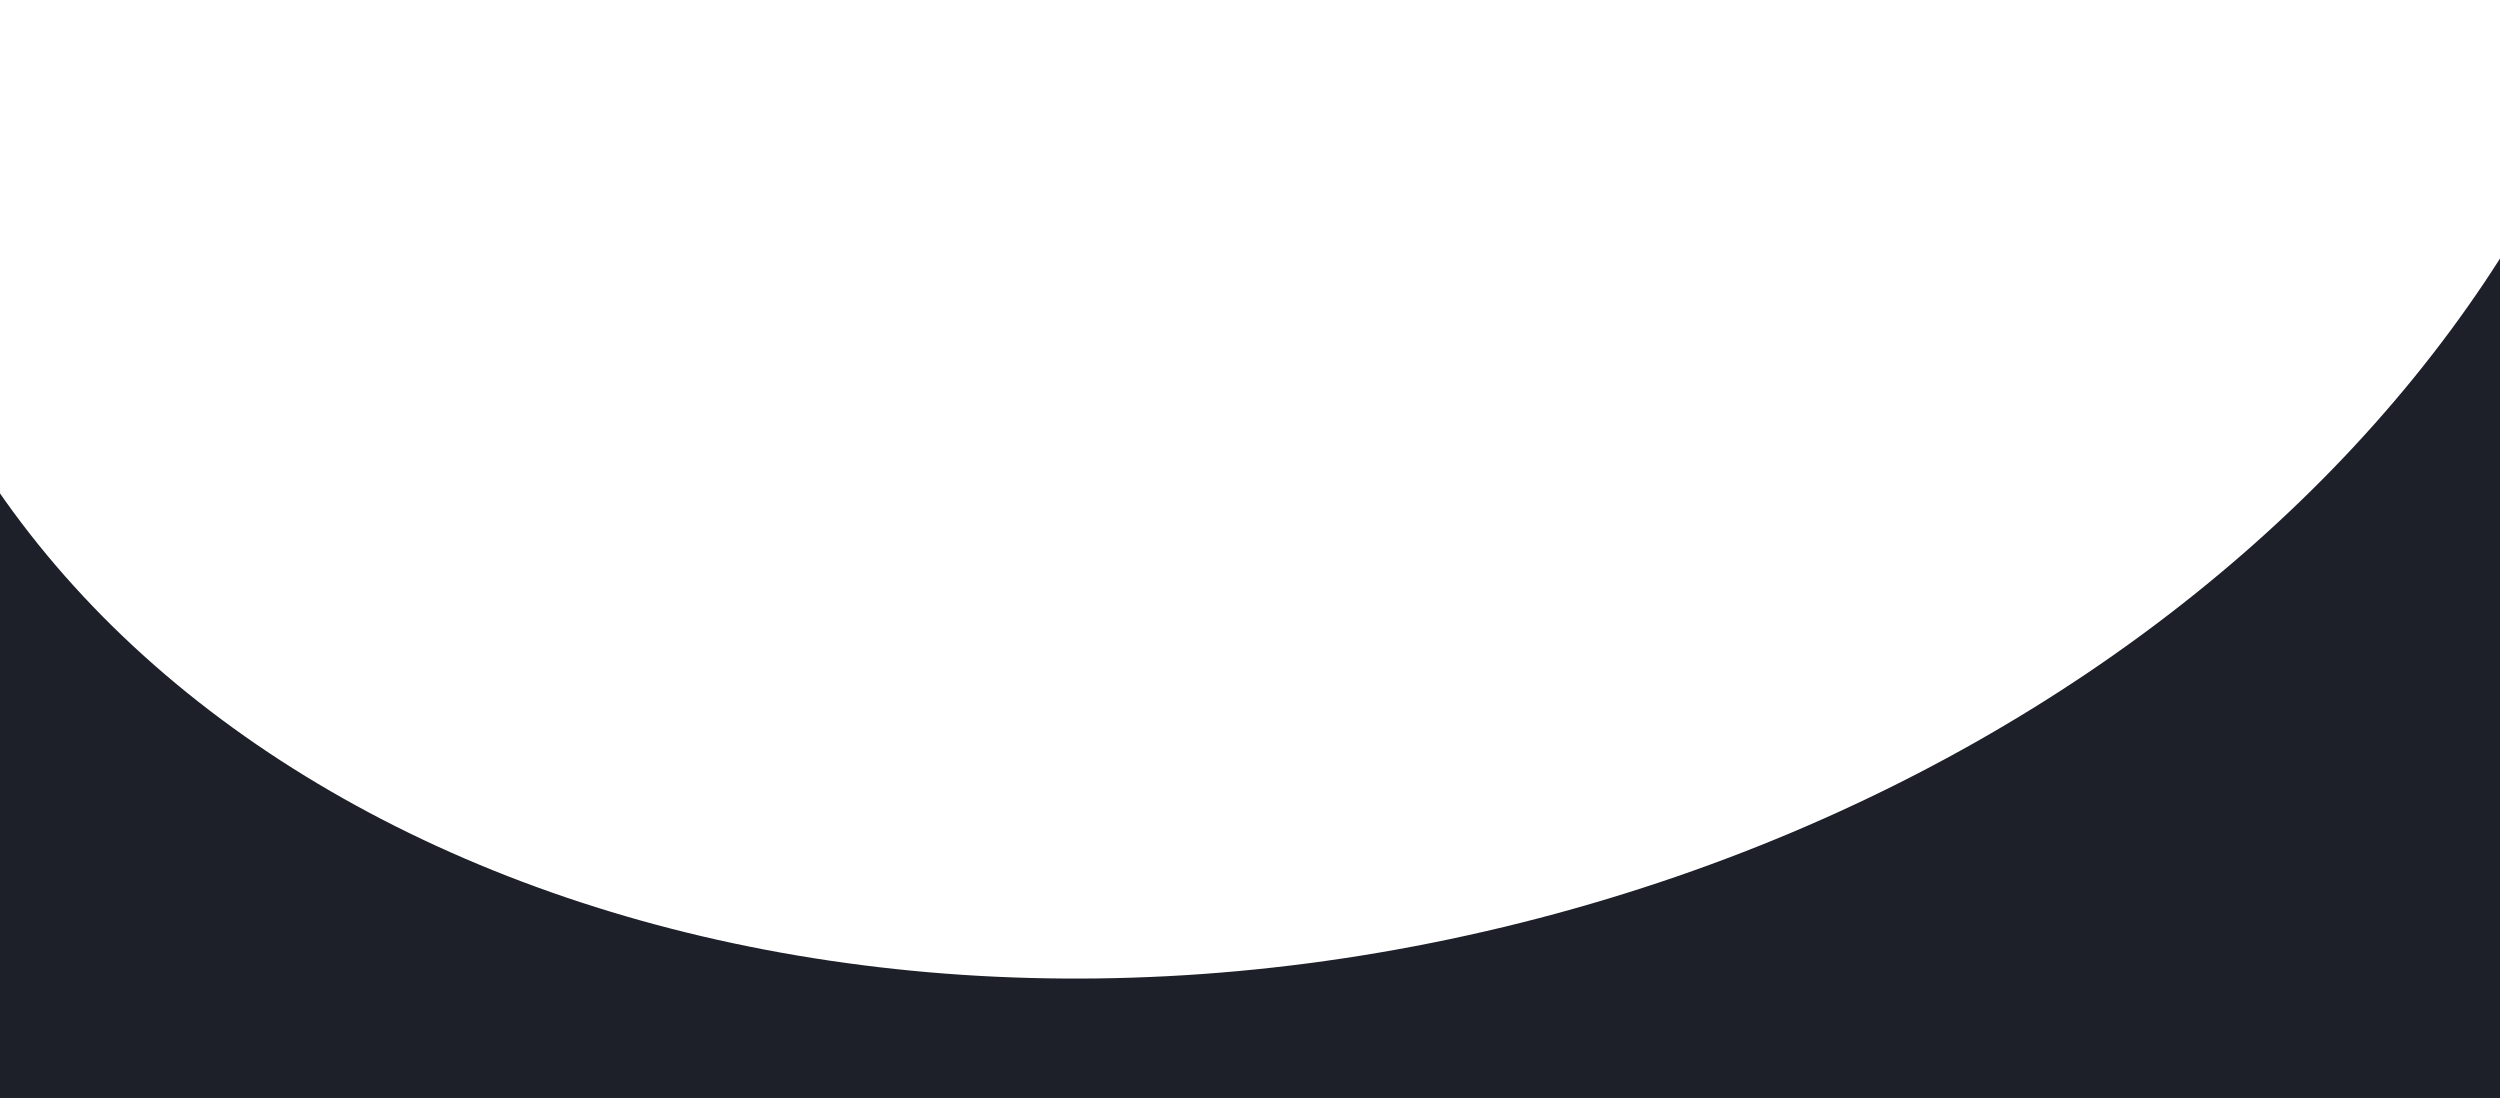 <svg width="1480" height="650" viewBox="0 0 1480 650" fill="none" xmlns="http://www.w3.org/2000/svg">
<g clip-path="url(#clip0_2004_6386)">
<g filter="url(#filter0_d_2004_6386)">
<path fill-rule="evenodd" clip-rule="evenodd" d="M-17.708 -245.5L-272.754 -245.5V760.5H1753.25V-245.5H1566.39C1641.57 96.249 1347.09 460.066 900.801 572.175C448.202 685.87 10.86 497.637 -76.029 151.745C-109.676 17.803 -85.837 -120.139 -17.708 -245.5Z" fill="#1D2029"/>
</g>
</g>
<defs>
<filter id="filter0_d_2004_6386" x="-340.754" y="-339.5" width="2162" height="1142" filterUnits="userSpaceOnUse" color-interpolation-filters="sRGB">
<feFlood flood-opacity="0" result="BackgroundImageFix"/>
<feColorMatrix in="SourceAlpha" type="matrix" values="0 0 0 0 0 0 0 0 0 0 0 0 0 0 0 0 0 0 127 0" result="hardAlpha"/>
<feOffset dy="-26"/>
<feGaussianBlur stdDeviation="34"/>
<feComposite in2="hardAlpha" operator="out"/>
<feColorMatrix type="matrix" values="0 0 0 0 0 0 0 0 0 0 0 0 0 0 0 0 0 0 0.21 0"/>
<feBlend mode="normal" in2="BackgroundImageFix" result="effect1_dropShadow_2004_6386"/>
<feBlend mode="normal" in="SourceGraphic" in2="effect1_dropShadow_2004_6386" result="shape"/>
</filter>
<clipPath id="clip0_2004_6386">
<rect width="1480" height="650" fill="white"/>
</clipPath>
</defs>
</svg>
